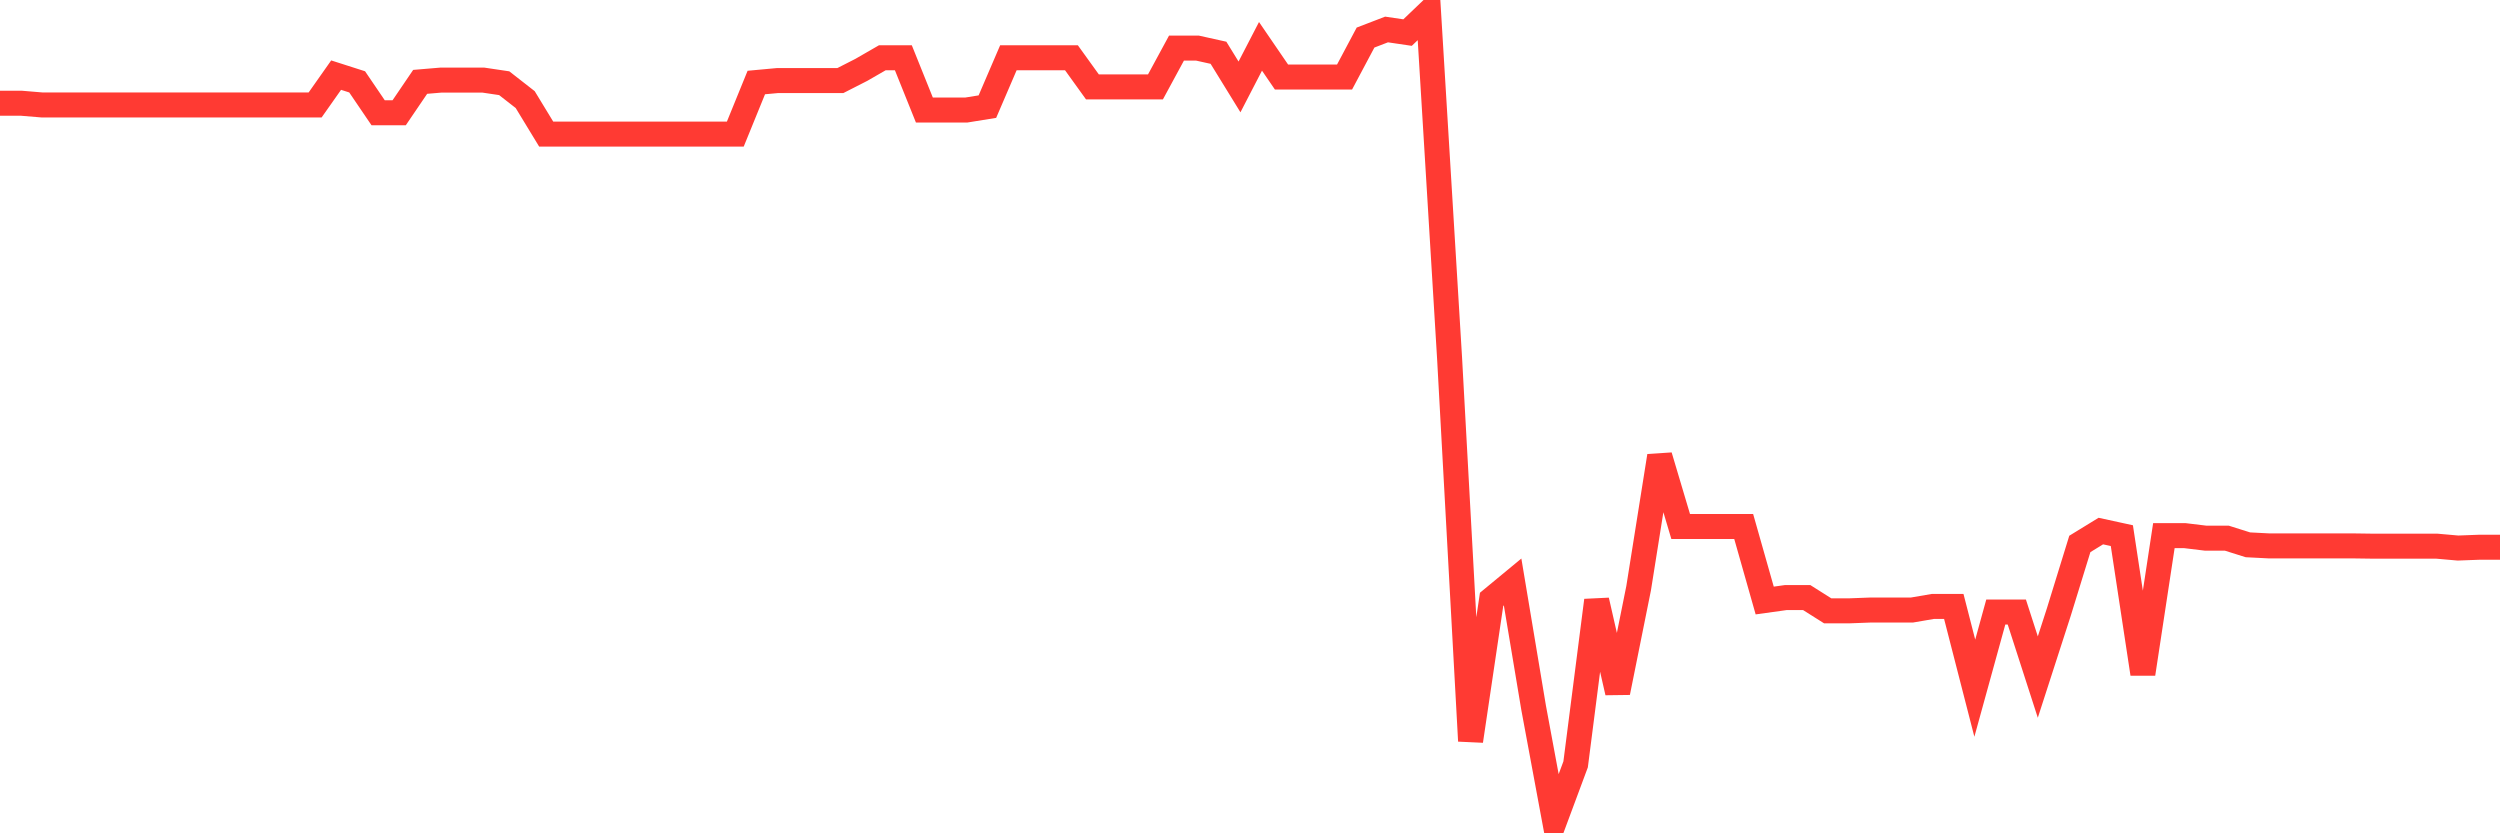 <svg
  xmlns="http://www.w3.org/2000/svg"
  xmlns:xlink="http://www.w3.org/1999/xlink"
  width="120"
  height="40"
  viewBox="0 0 120 40"
  preserveAspectRatio="none"
>
  <polyline
    points="0,4.954 1.008,4.954 2.017,5.038 3.025,5.038 4.034,5.038 5.042,5.038 6.05,5.038 7.059,5.038 8.067,5.038 9.076,5.038 10.084,5.038 11.092,5.038 12.101,5.038 13.109,5.038 14.118,5.038 15.126,5.038 16.134,3.606 17.143,3.929 18.151,5.413 19.16,5.413 20.168,3.929 21.176,3.844 22.185,3.844 23.193,3.844 24.202,3.994 25.21,4.781 26.218,6.438 27.227,6.438 28.235,6.438 29.244,6.438 30.252,6.438 31.261,6.438 32.269,6.438 33.277,6.438 34.286,6.438 35.294,6.438 36.303,3.961 37.311,3.868 38.319,3.868 39.328,3.868 40.336,3.868 41.345,3.353 42.353,2.772 43.361,2.772 44.37,5.281 45.378,5.281 46.387,5.281 47.395,5.118 48.403,2.772 49.412,2.772 50.42,2.772 51.429,2.772 52.437,4.172 53.445,4.172 54.454,4.172 55.462,4.172 56.471,2.309 57.479,2.309 58.487,2.533 59.496,4.172 60.504,2.224 61.513,3.699 62.521,3.699 63.529,3.699 64.538,3.699 65.546,1.803 66.555,1.415 67.563,1.564 68.571,0.6 69.58,17.196 70.588,35.566 71.597,28.768 72.605,27.935 73.613,33.969 74.622,39.4 75.63,36.689 76.639,28.82 77.647,33.239 78.655,28.23 79.664,21.887 80.672,25.271 81.681,25.271 82.689,25.271 83.697,25.271 84.706,28.825 85.714,28.684 86.723,28.684 87.731,29.321 88.739,29.321 89.748,29.283 90.756,29.283 91.765,29.283 92.773,29.11 93.782,29.11 94.79,33.033 95.798,29.377 96.807,29.377 97.815,32.5 98.824,29.377 99.832,26.109 100.84,25.491 101.849,25.711 102.857,32.345 103.866,25.711 104.874,25.711 105.882,25.833 106.891,25.833 107.899,26.151 108.908,26.203 109.916,26.203 110.924,26.203 111.933,26.203 112.941,26.203 113.95,26.217 114.958,26.217 115.966,26.217 116.975,26.217 117.983,26.306 118.992,26.268 120,26.268"
    fill="none"
    stroke="#ff3a33"
    stroke-width="1.2"
  >
  </polyline>
</svg>